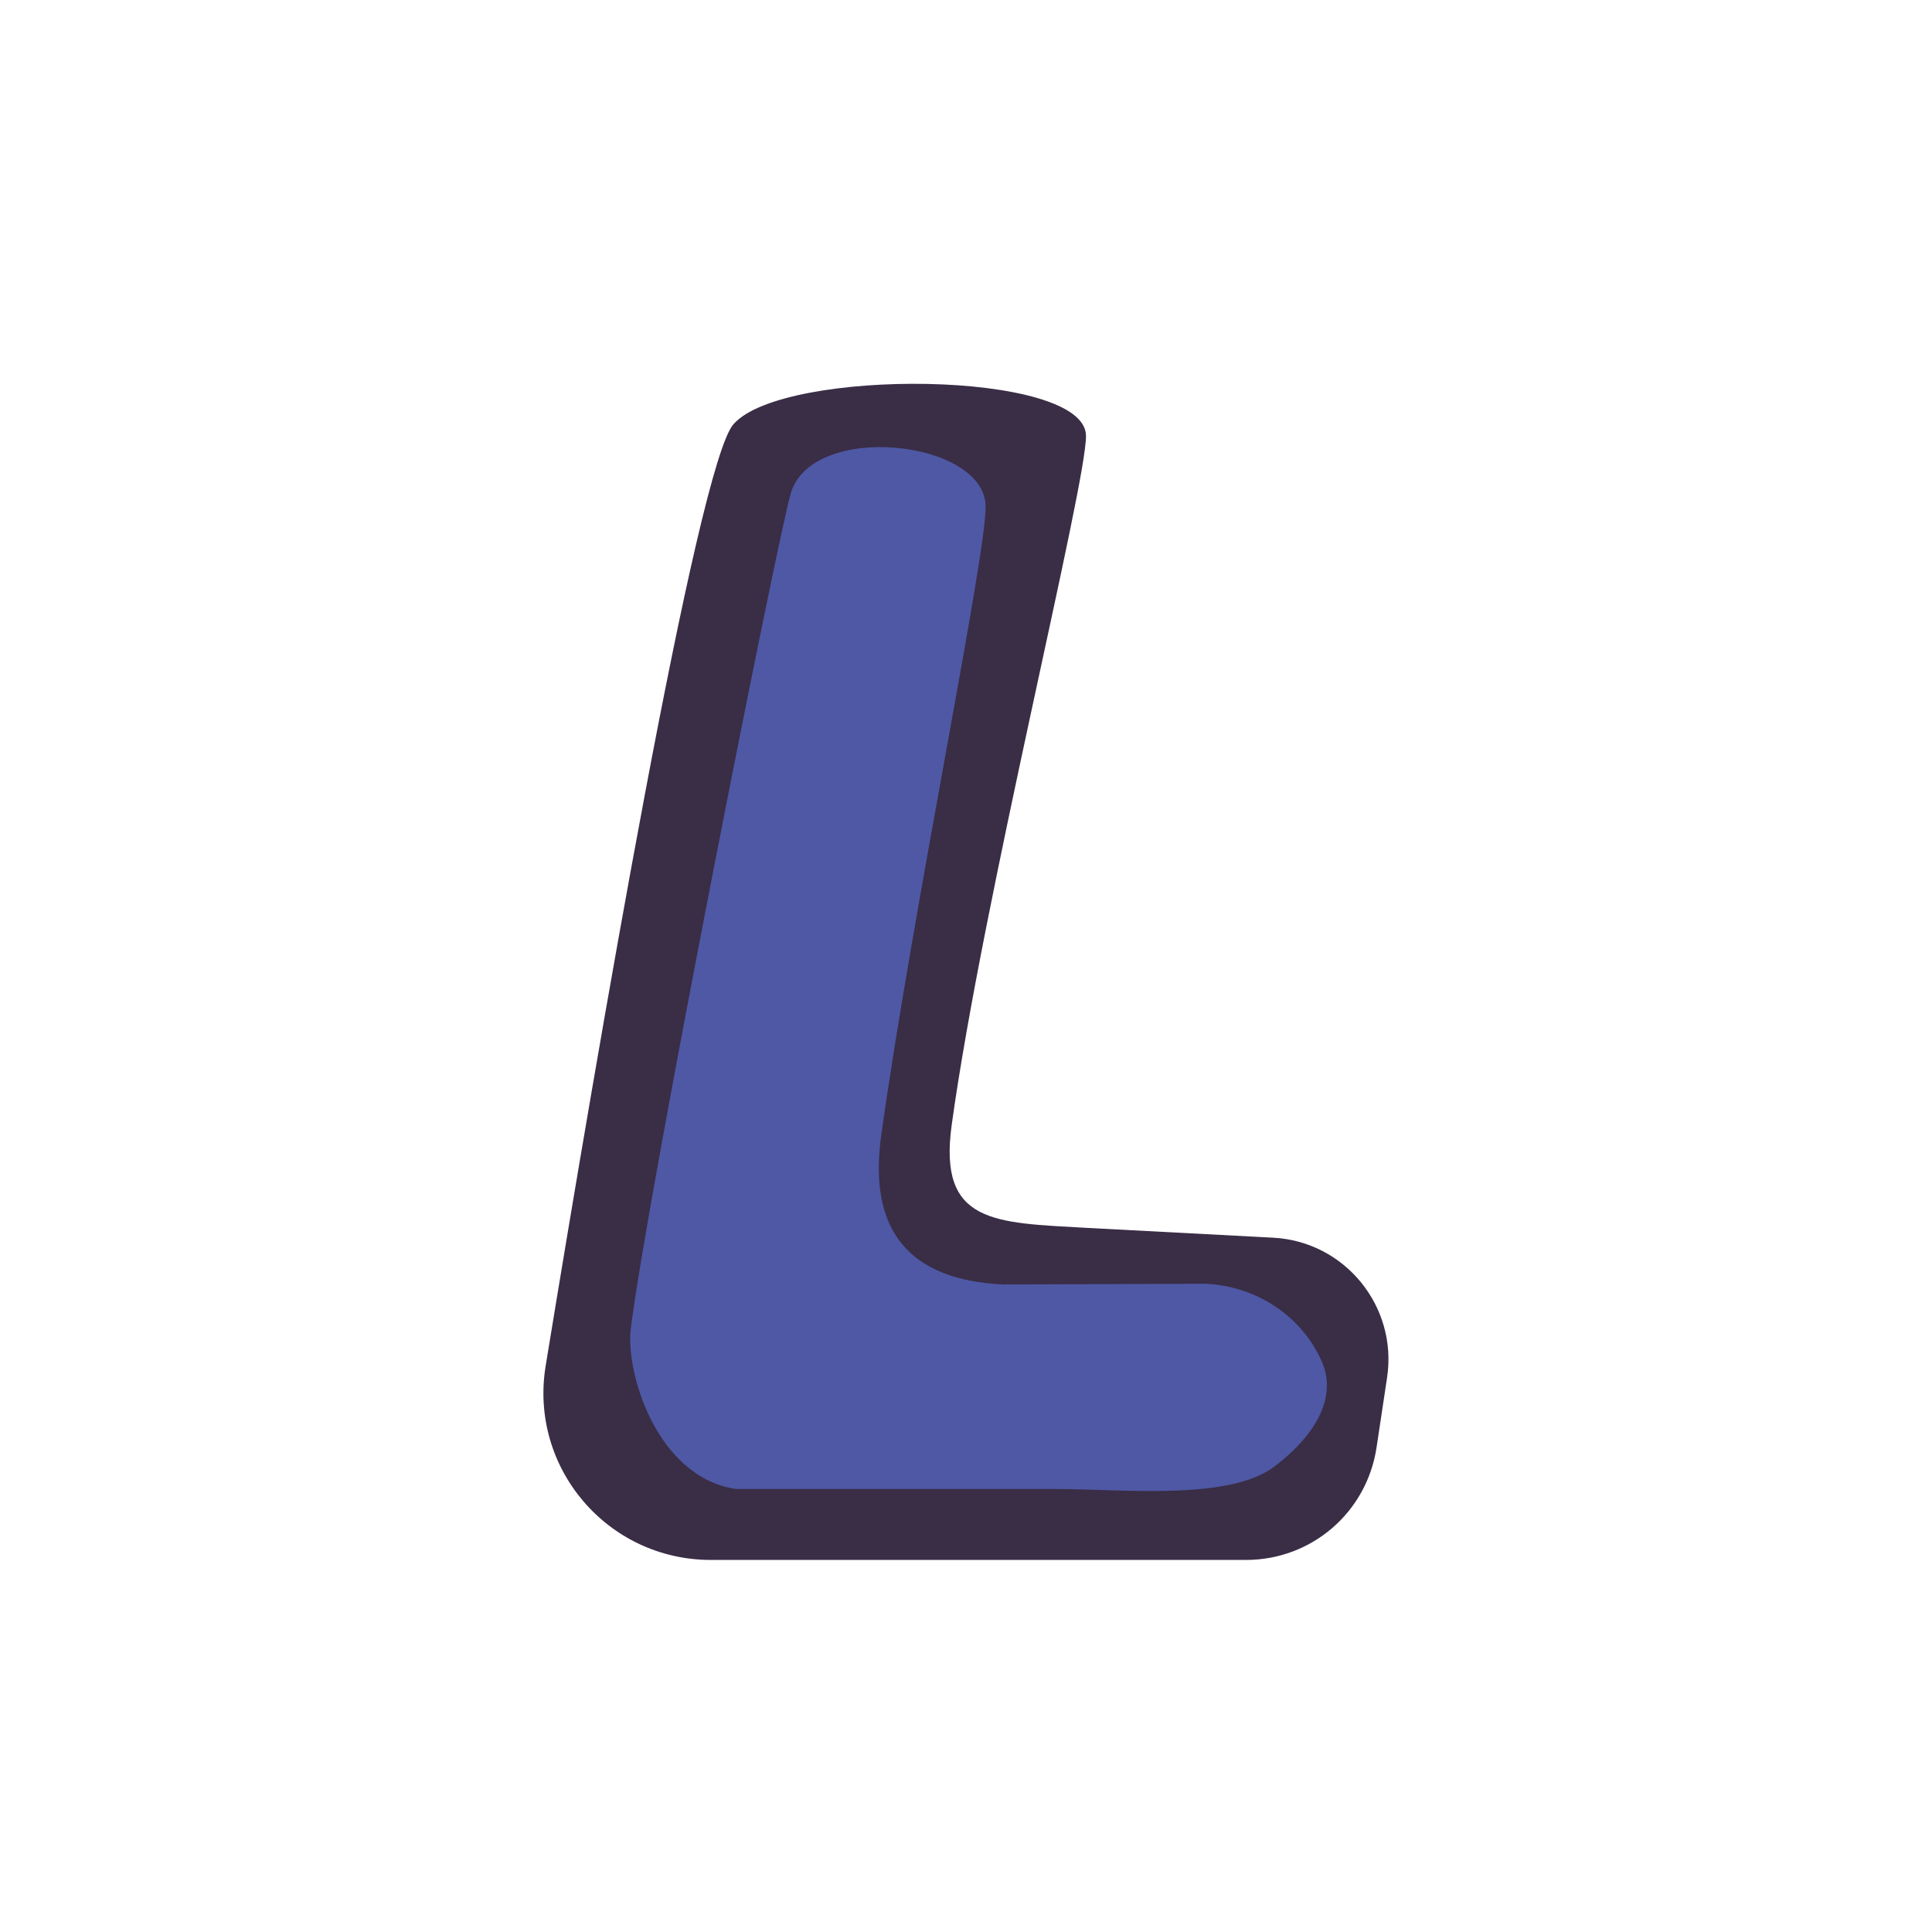 <?xml version="1.0" encoding="utf-8"?>
<svg version="1.1" id="doodinals_x5F_component_x5F_L"
	 xmlns="http://www.w3.org/2000/svg" xmlns:xlink="http://www.w3.org/1999/xlink" x="0px" y="0px" viewBox="0 0 256 256"
	 style="enable-background:new 0 0 256 256;" xml:space="preserve">
<style type="text/css">
	.st0{fill:#3A2D46;}
	.st1{fill:#4E58A5;}
</style>
<g>
	<path class="st0" d="M143.9,57.7c0.1,6.4-13.7,61.6-17.8,91.4c-1.8,13.1,5.7,12.9,17.9,13.6l24.7,1.3c9.5,0.5,16.5,9.1,15.1,18.5
		l-1.4,9.3c-1.3,8.6-8.6,14.9-17.3,14.9H94.2c-13.7,0-24.1-12.2-21.9-25.7c6.8-41.6,20.1-119.5,24.9-124.8
		C103.8,48.7,143.7,49,143.9,57.7z"/>
	<path class="st1" d="M104.8,65.3c-1.7,5.6-18.8,91.8-21.2,110.6c-0.8,5.7,3.3,19.8,13.9,21.4h42.4c8.7,0,23,1.6,29-3
		s8.2-9.6,6.2-14c-2.7-6-8.7-9.9-15.4-10.2l-26.8,0.1c-12.2-0.6-18-6.9-16.1-20c4.2-29.9,13.9-76.7,13.8-83.1
		C130.5,58.3,107.7,55.8,104.8,65.3z"/>
</g>
</svg>

